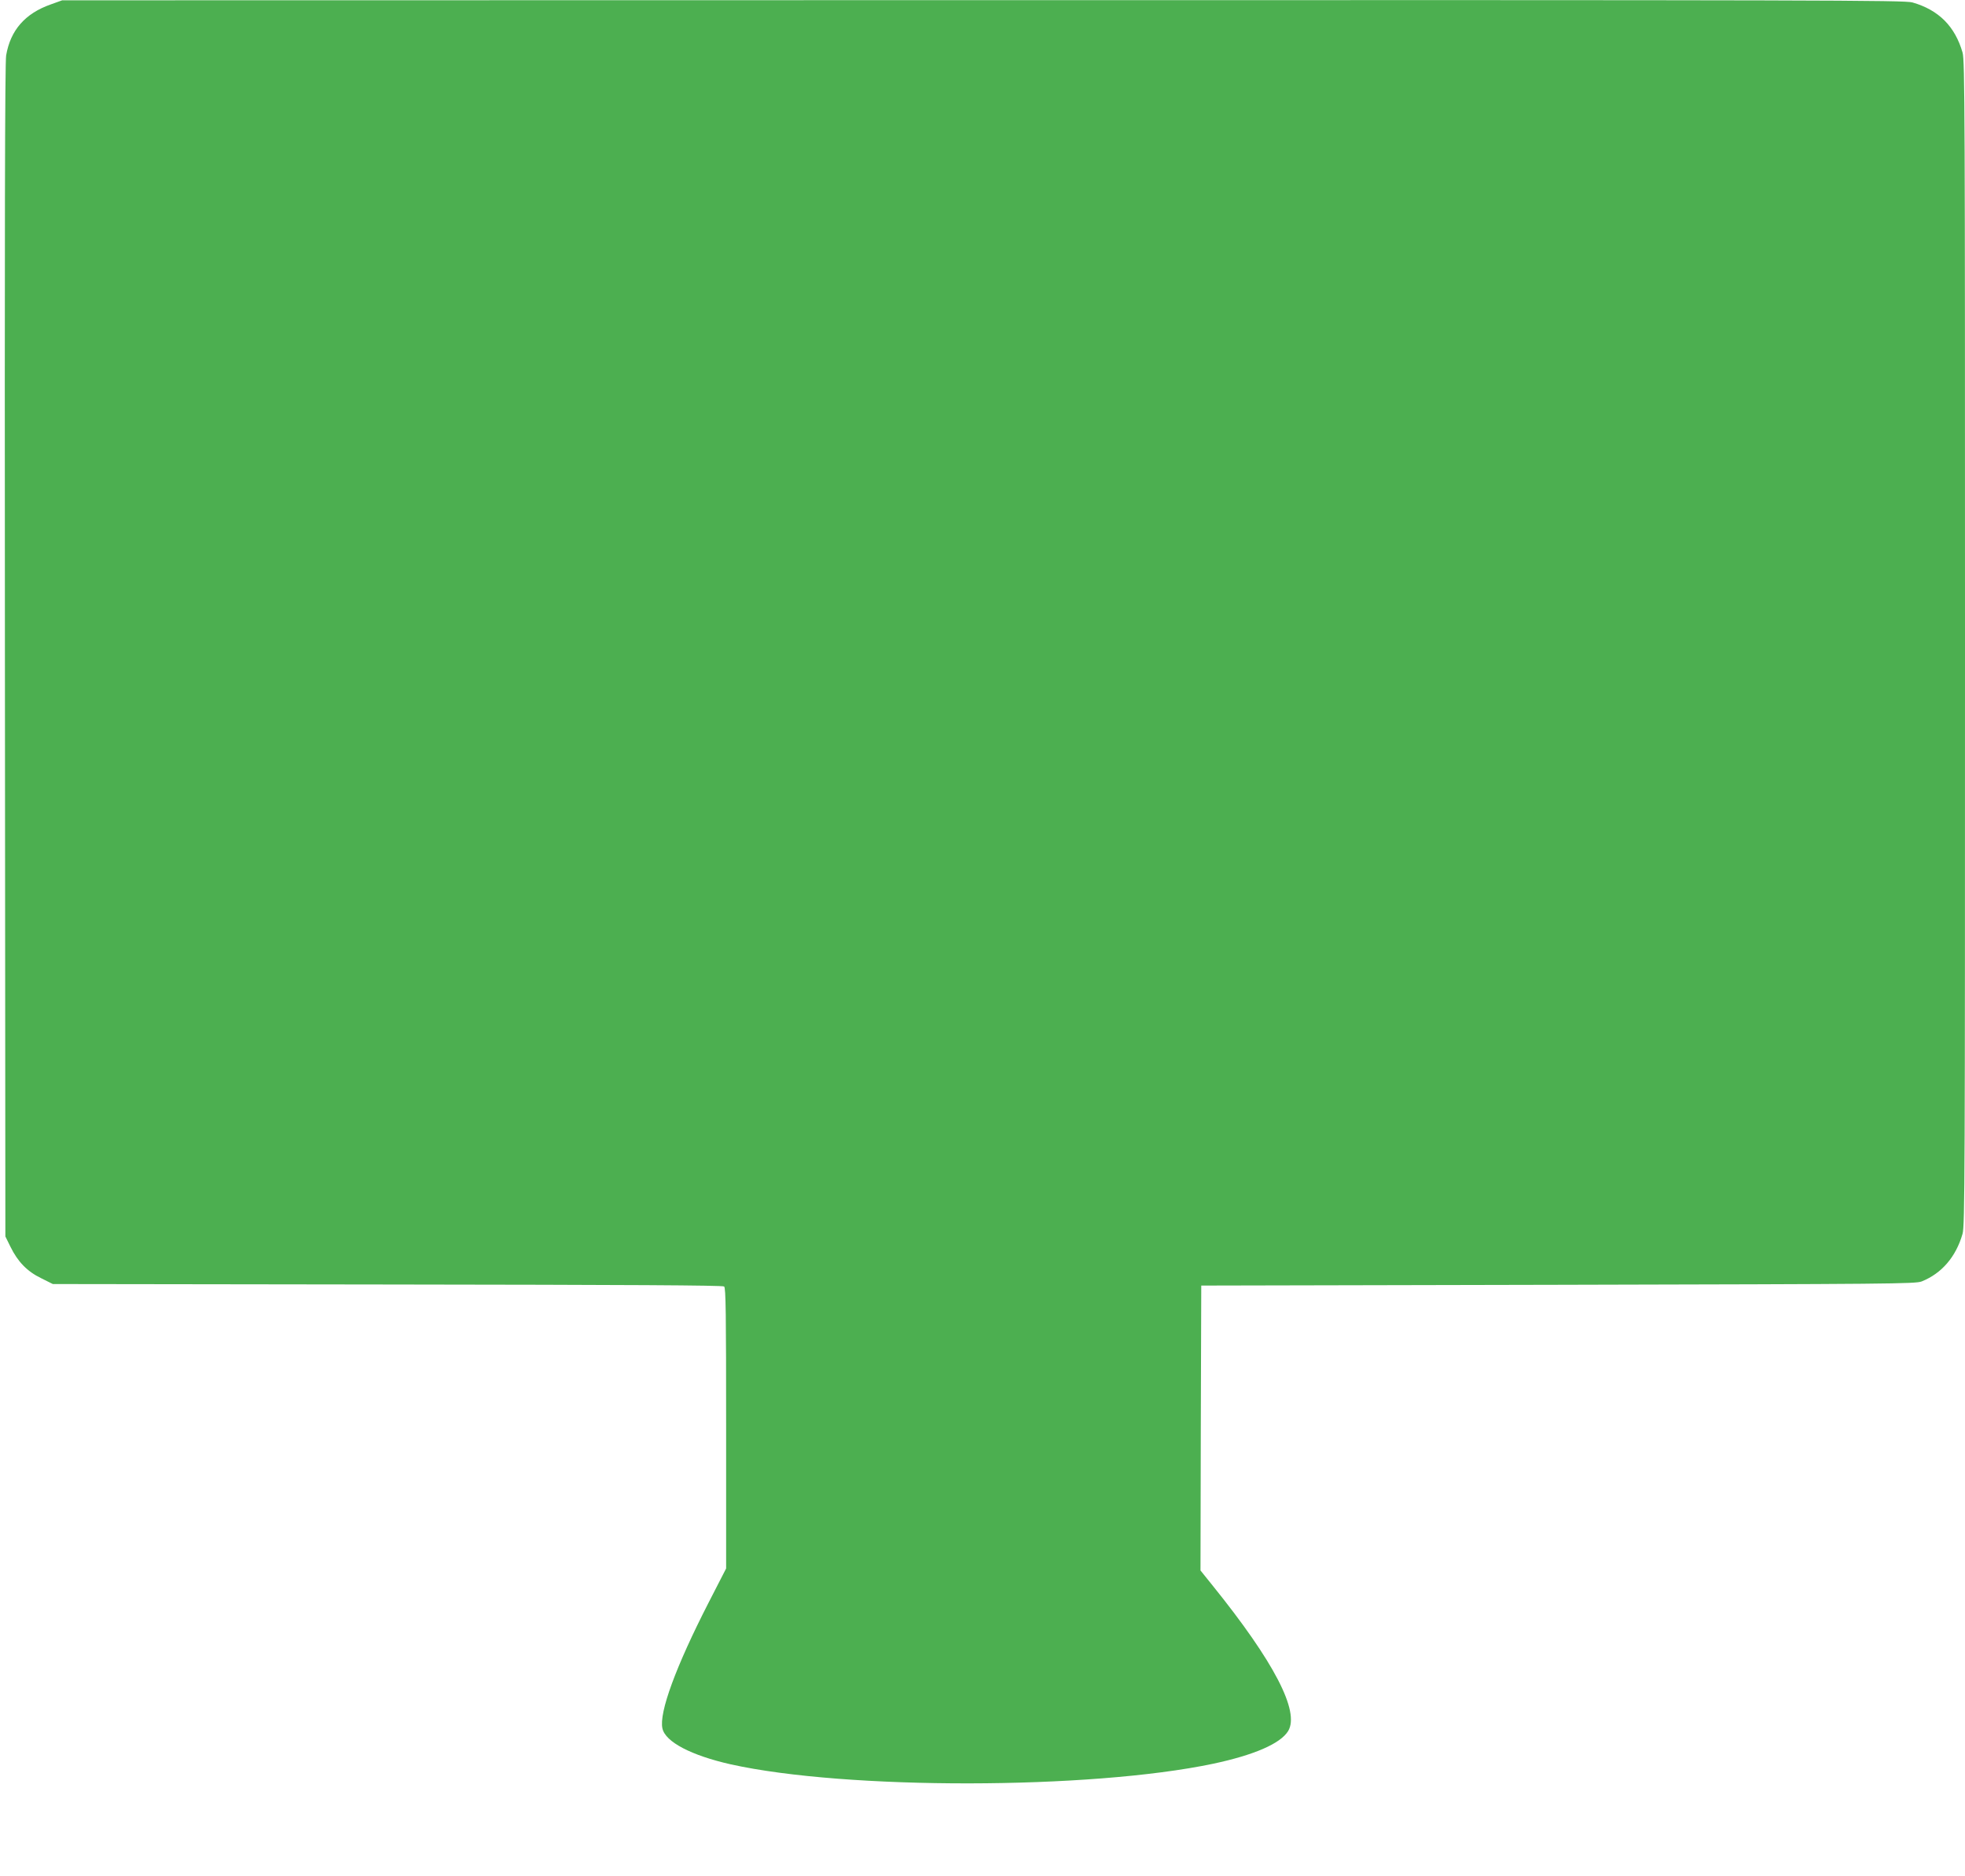 <?xml version="1.0" standalone="no"?>
<!DOCTYPE svg PUBLIC "-//W3C//DTD SVG 20010904//EN"
 "http://www.w3.org/TR/2001/REC-SVG-20010904/DTD/svg10.dtd">
<svg version="1.0" xmlns="http://www.w3.org/2000/svg"
 width="1280pt" height="1222pt" viewBox="0 0 1280 1222"
 preserveAspectRatio="xMidYMid meet">
<g transform="translate(0,1222) scale(0.1,-0.1)"
fill="#4caf50" stroke="none">
<path d="M330 12191 c-167 -59 -262 -168 -290 -332 -8 -46 -10 -1147 -8 -3879
l3 -3815 33 -67 c48 -98 109 -161 200 -205 l76 -38 2180 -3 c1580 -2 2183 -5
2193 -13 11 -9 13 -174 13 -924 l0 -913 -115 -224 c-212 -414 -323 -715 -300
-818 19 -88 188 -176 445 -234 751 -167 2340 -165 3143 4 267 57 438 131 488
213 77 127 -92 452 -493 949 l-78 97 2 928 3 928 2325 5 c2163 5 2328 6 2368
22 130 52 223 160 266 310 15 51 16 375 16 3848 0 3458 -1 3797 -16 3848 -49
170 -155 277 -326 326 -52 15 -541 16 -6055 15 l-5998 -1 -75 -27z"/>
</g>
</svg>
